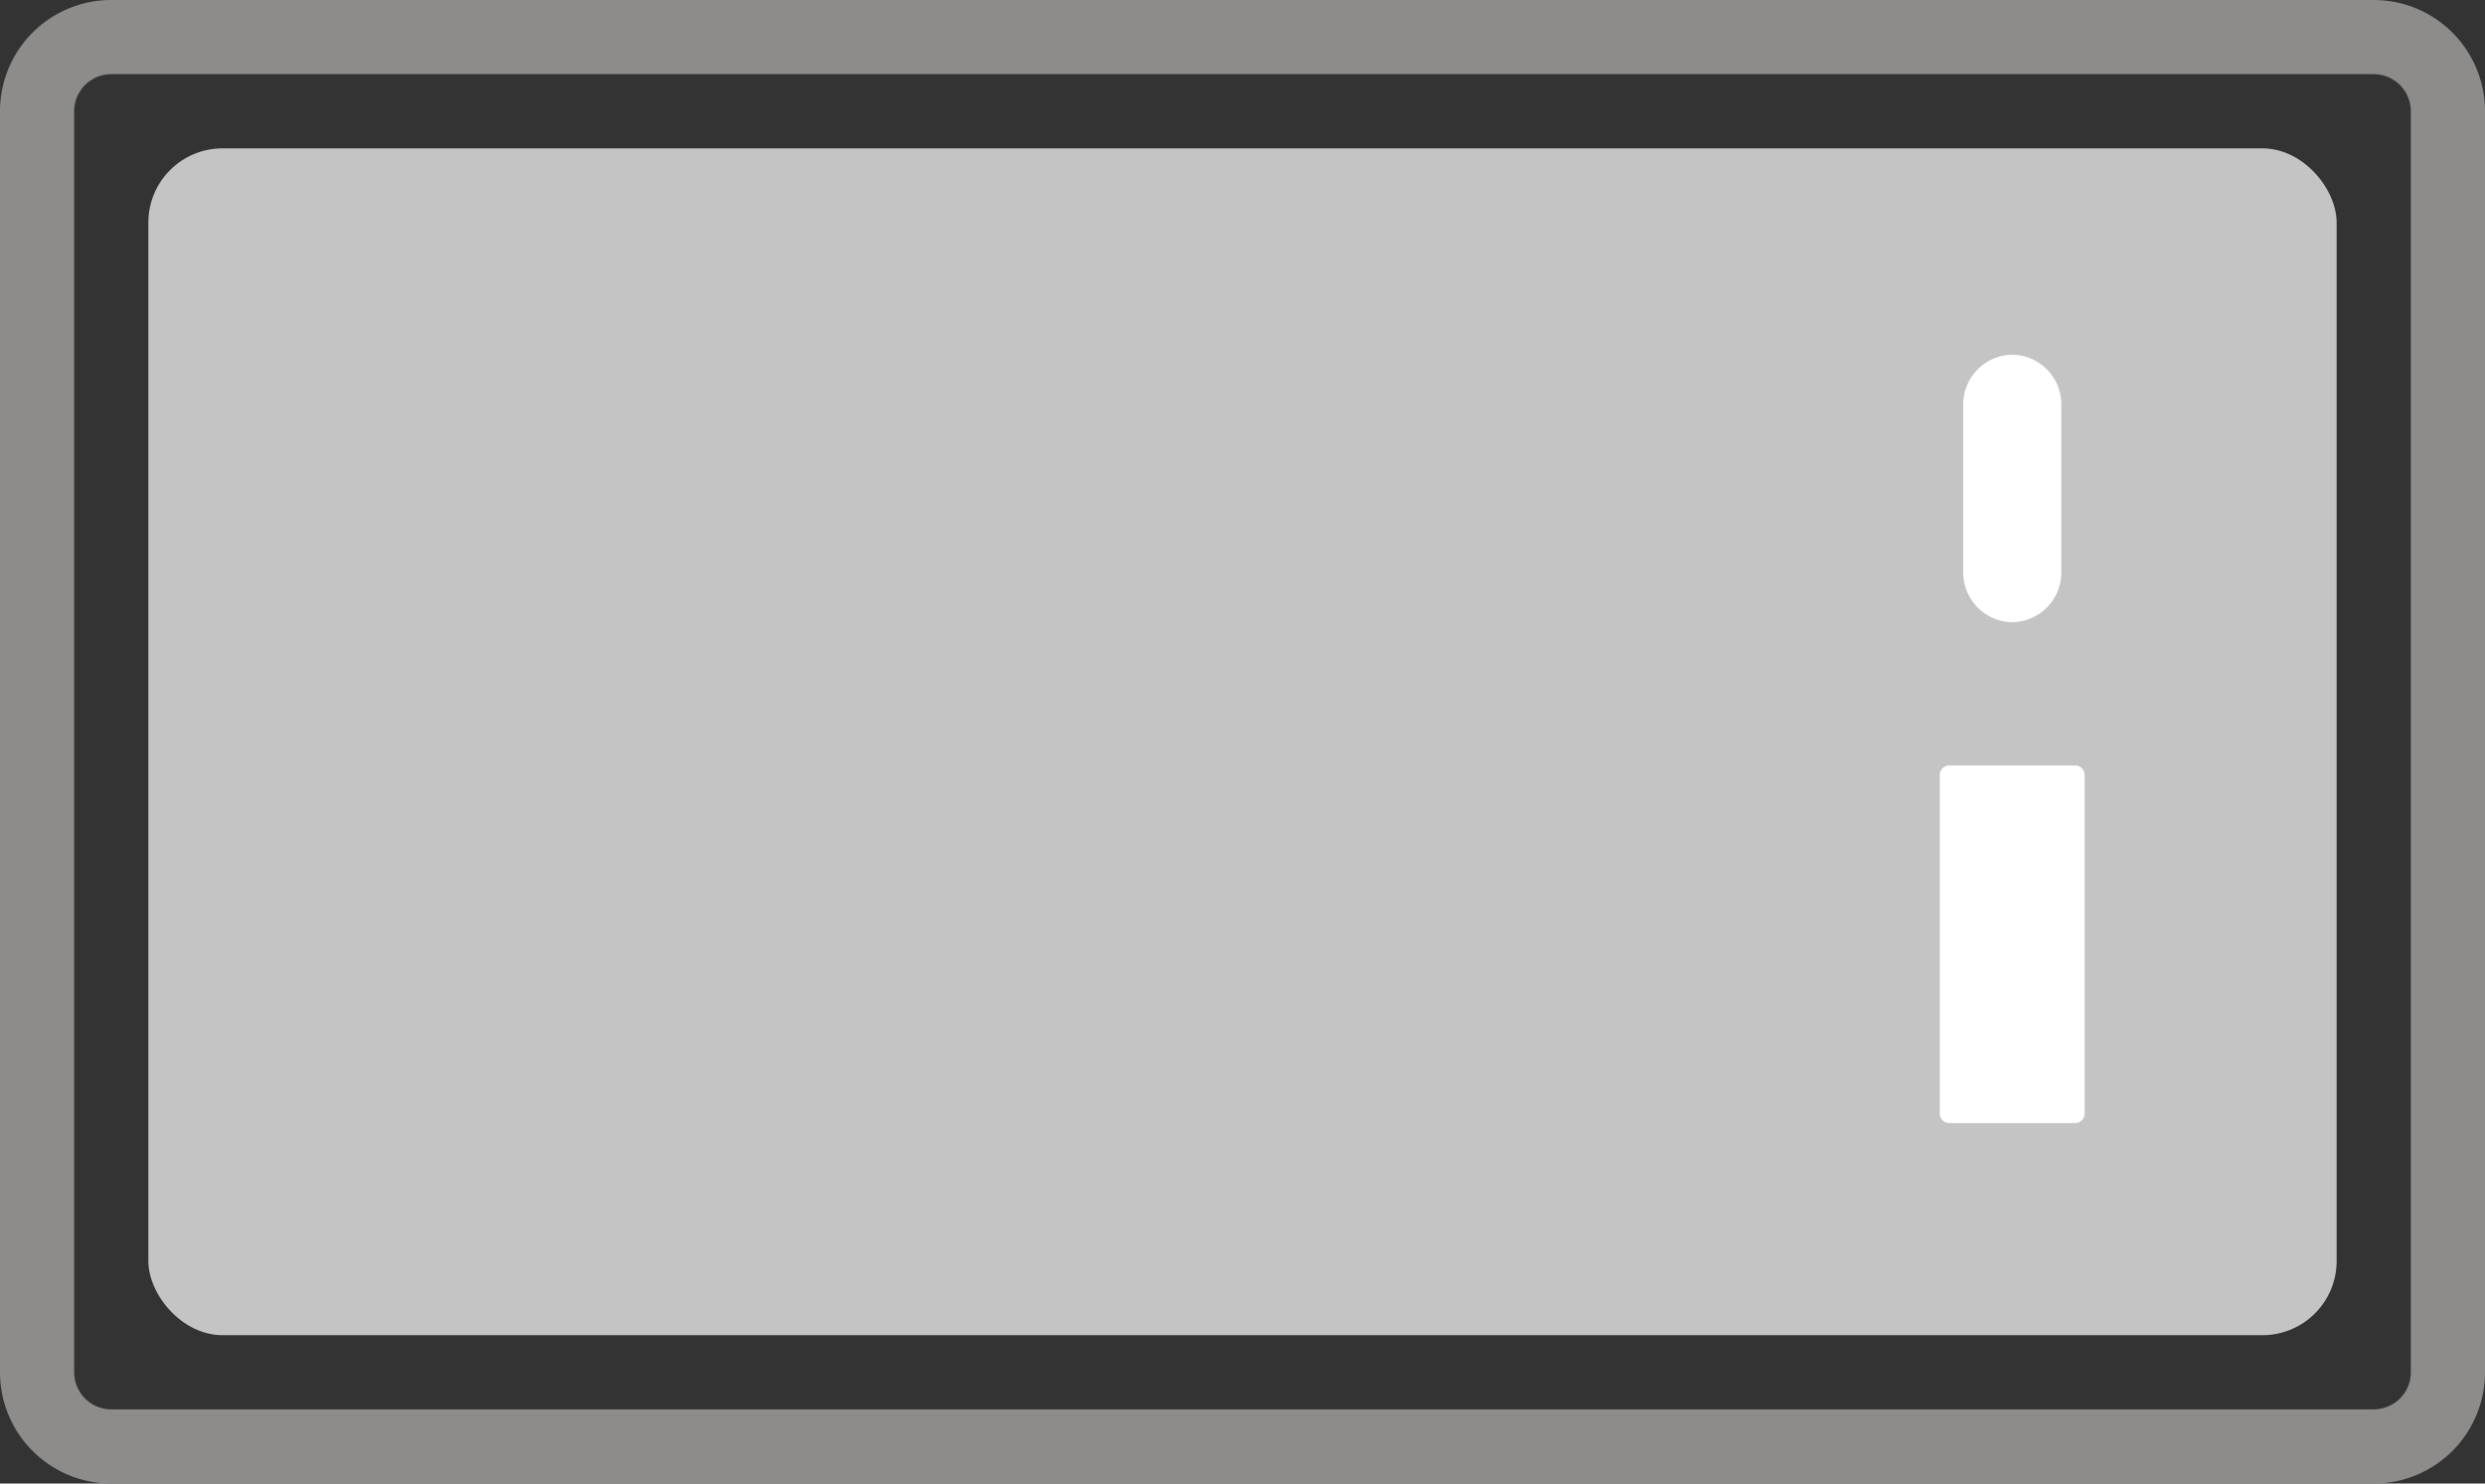 <svg xmlns="http://www.w3.org/2000/svg" width="67" height="40" viewBox="0 0 67 40"><rect x="0" y="0" width="67" height="40" fill="#333333" stroke="none"/><g transform="translate(-1375.5 -1373)"><path d="M3,2A1,1,0,0,0,2,3V37a1,1,0,0,0,1,1H64a1,1,0,0,0,1-1V3a1,1,0,0,0-1-1H3M3,0H64a3,3,0,0,1,3,3V37a3,3,0,0,1-3,3H3a3,3,0,0,1-3-3V3A3,3,0,0,1,3,0Z" transform="translate(1375.5 1373)" fill="#8d8c8b"/><rect width="59" height="32" rx="2" transform="translate(1379.5 1377)" fill="#c4c4c4"/><g transform="translate(1428.432 1382.563)"><path d="M.857,4.739h0A1.342,1.342,0,0,1-.466,3.38v-4.5A1.342,1.342,0,0,1,.857-2.474,1.342,1.342,0,0,1,2.179-1.115v4.5A1.342,1.342,0,0,1,.857,4.739" transform="translate(0.466 2.474)" fill="#fff"/></g><g transform="translate(1427.803 1393.639)"><path d="M2.364,6.334h-3.4a.257.257,0,0,1-.253-.259V-3.048a.257.257,0,0,1,.253-.259h3.4a.257.257,0,0,1,.253.259V6.075a.257.257,0,0,1-.253.259" transform="translate(1.286 3.307)" fill="#fff"/></g></g></svg>